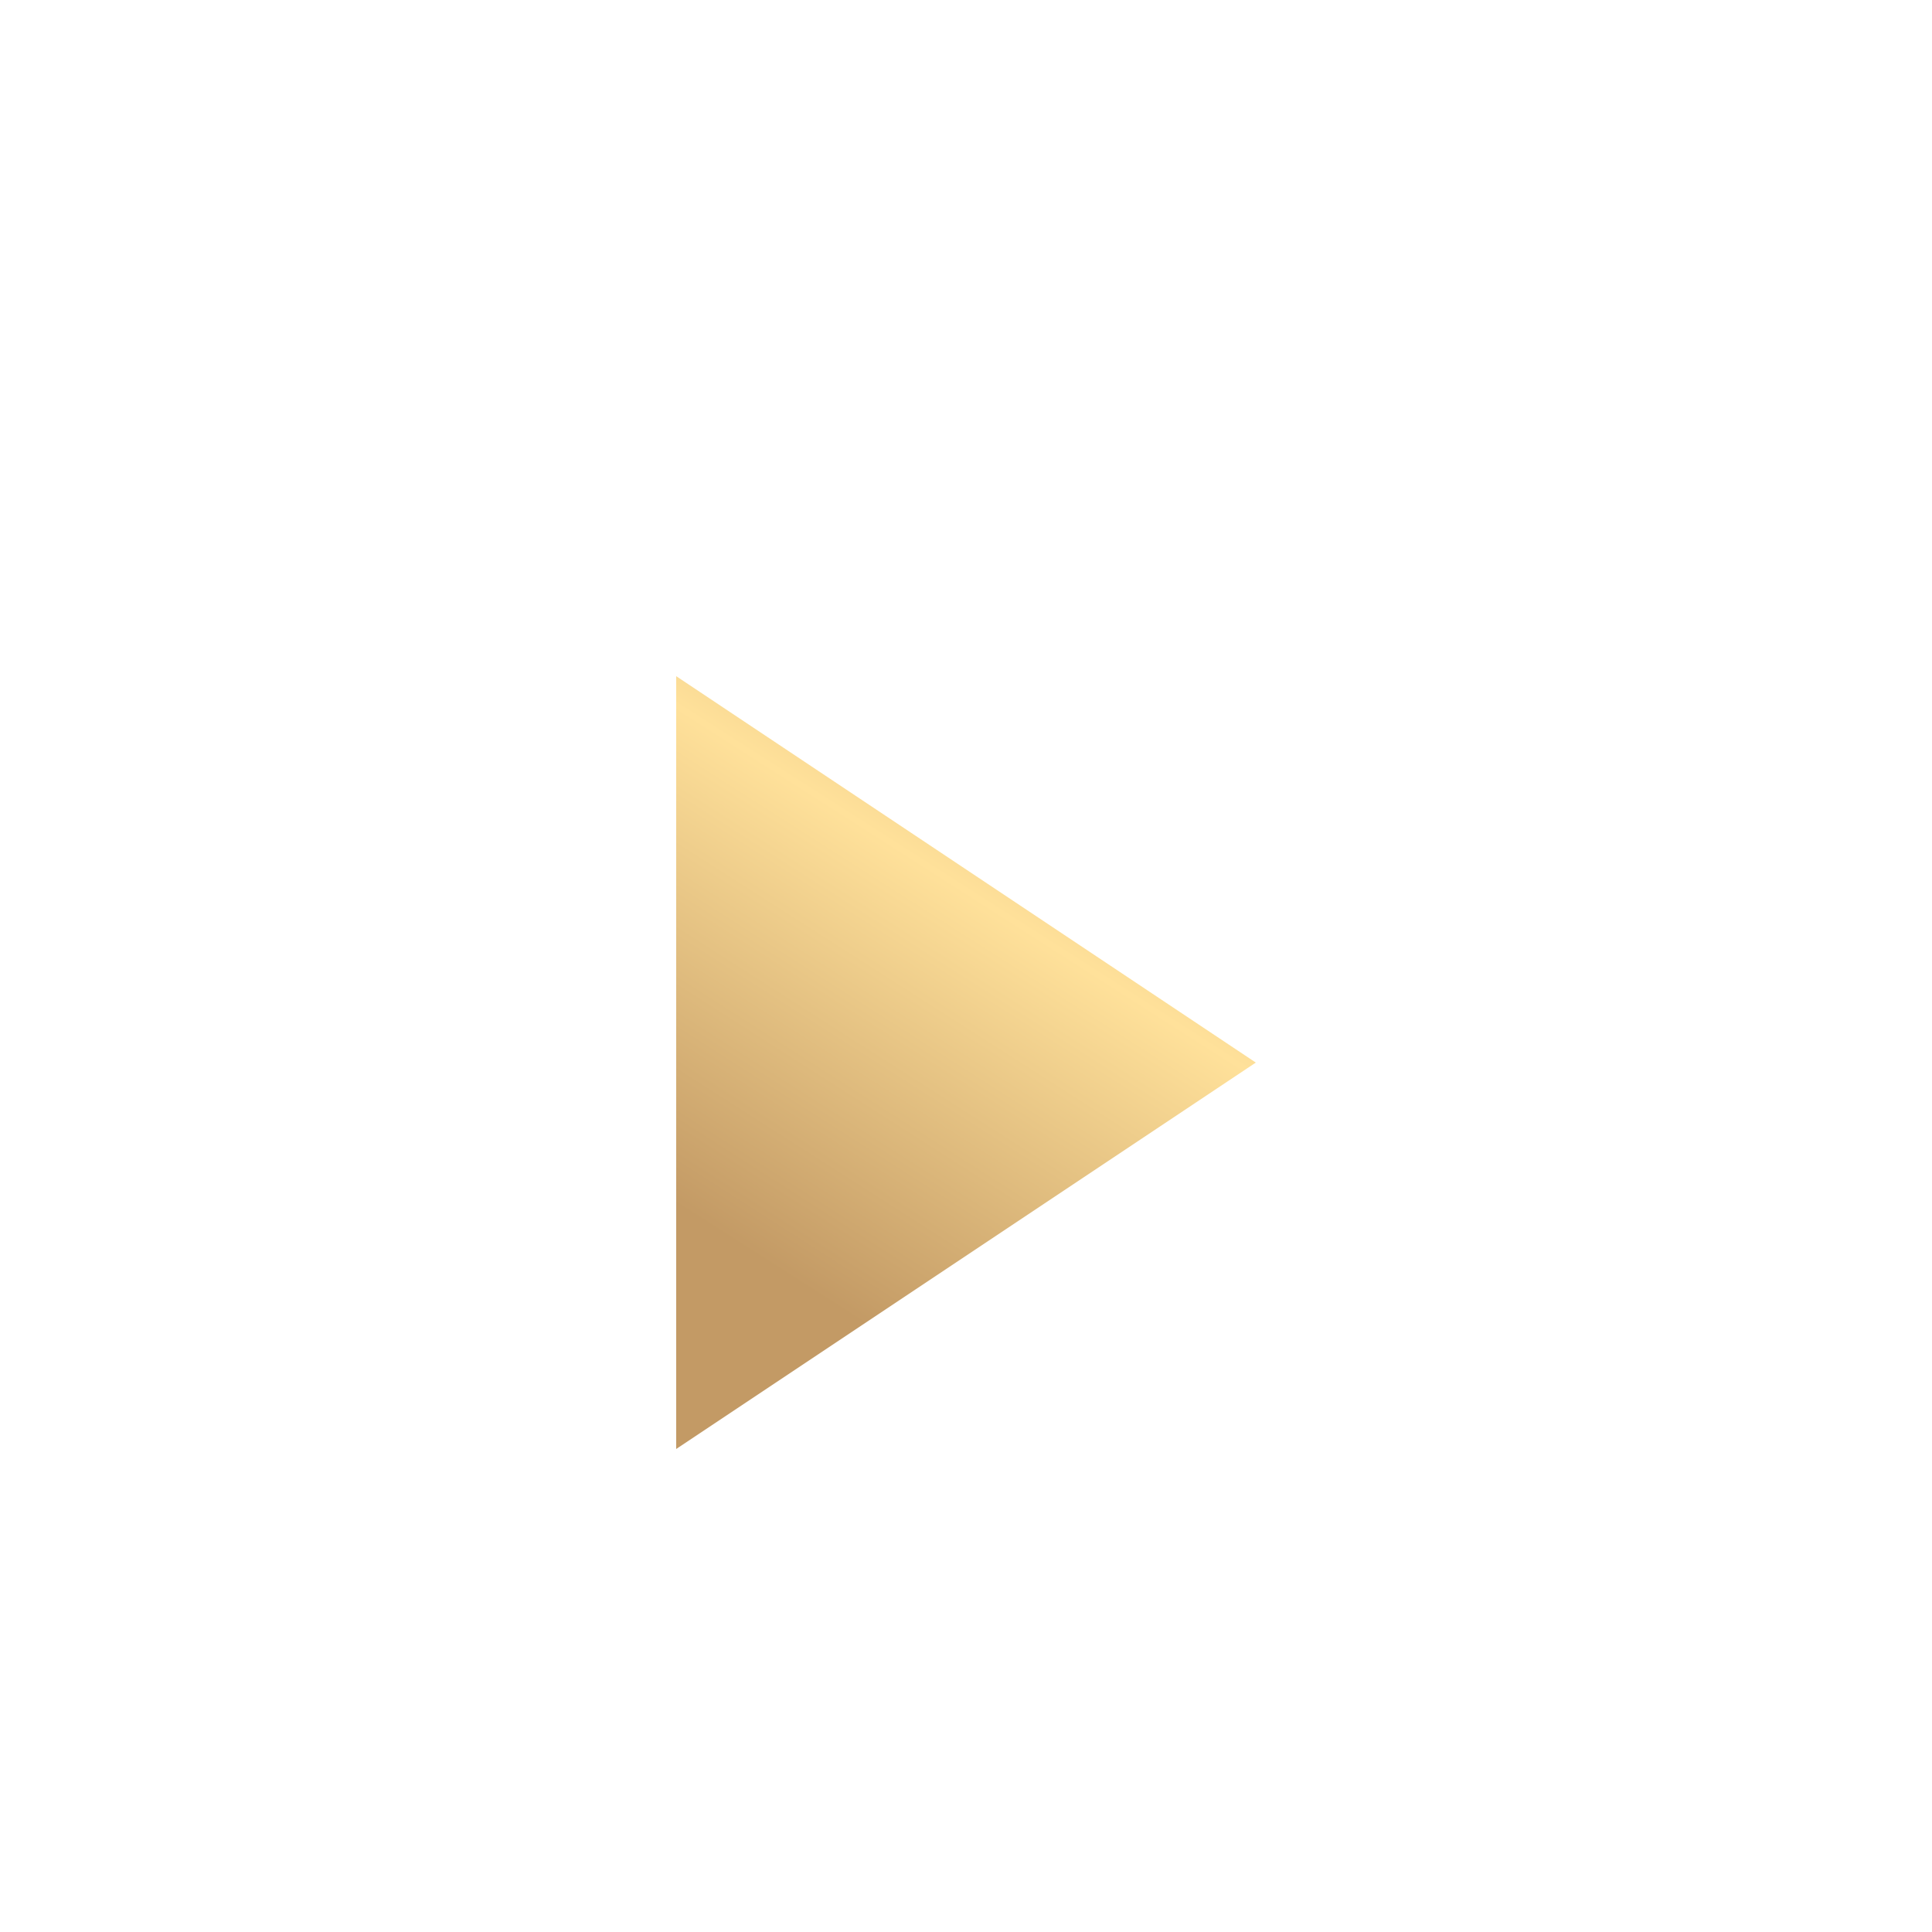 <svg width="36" height="36" viewBox="0 0 36 36" fill="none" xmlns="http://www.w3.org/2000/svg">
<g id="dashicons:arrow-up">
<path id="Vector" d="M23.4 19.8L12.6 12.6L12.6 27L23.4 19.8Z" fill="url(#paint0_linear_280_2802)"/>
</g>
<defs>
<linearGradient id="paint0_linear_280_2802" x1="23.768" y1="12.169" x2="15.863" y2="24.545" gradientUnits="userSpaceOnUse">
<stop stop-color="#C39A65"/>
<stop offset="0.465" stop-color="#FFE19A"/>
<stop offset="1" stop-color="#C39A65"/>
</linearGradient>
</defs>
</svg>
